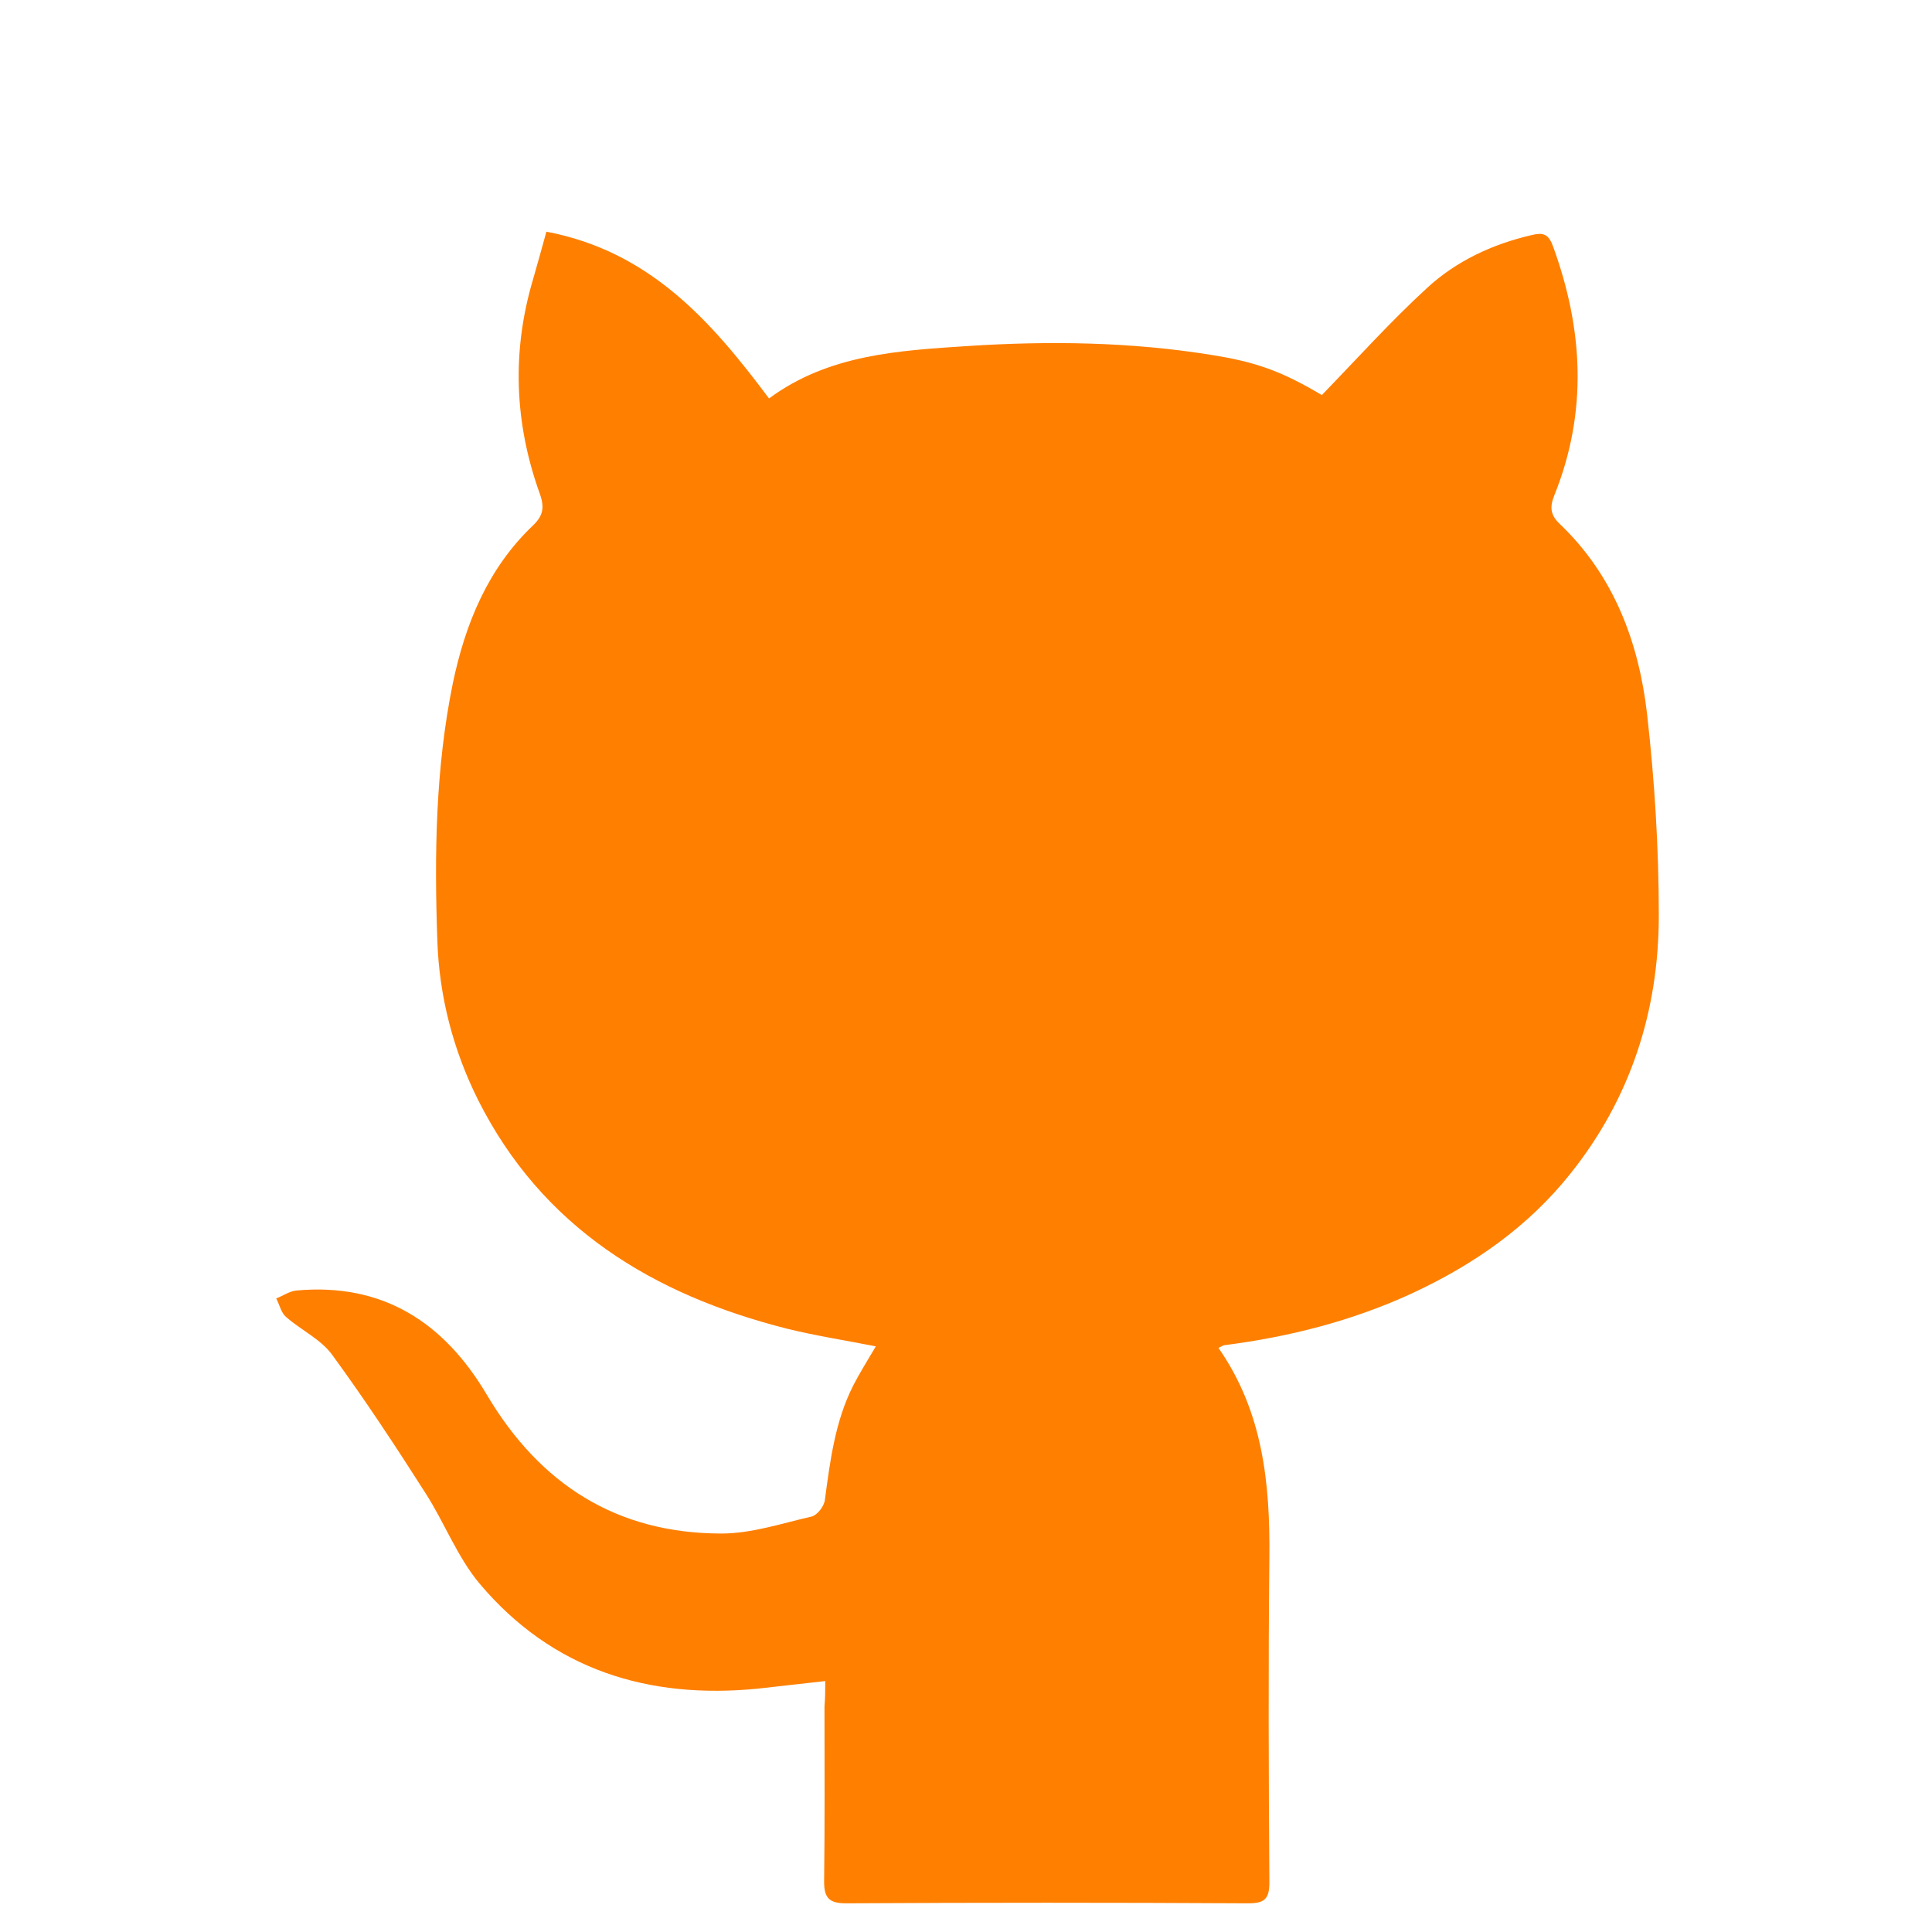 <svg width="512" height="512" xmlns="http://www.w3.org/2000/svg">

 <g>
  <title>background</title>
  <rect fill="none" id="canvas_background" height="402" width="582" y="-1" x="-1"/>
 </g>
 <g>
  <title>Layer 1</title>
  <path fill="#ff7f00" id="svg_2" d="m218.7,445.5c-6.6,0.7 -12.2,1.4 -17.8,2c-29.1,2.9 -54.5,-5 -73.7,-27.7c-6,-7.1 -9.4,-16.3 -14.5,-24.2c-7.9,-12.4 -16,-24.7 -24.7,-36.6c-3,-4.1 -8.2,-6.5 -12.2,-10c-1.3,-1.1 -1.7,-3.2 -2.6,-4.9c1.8,-0.7 3.5,-1.9 5.3,-2.1c23,-2.1 39.2,8.5 50.5,27.6c14.1,23.8 34.5,36.8 62.2,36.8c8,0 16,-2.7 23.9,-4.5c1.5,-0.4 3.3,-2.7 3.5,-4.4c1.4,-10.4 2.7,-20.8 7.5,-30.3c1.8,-3.5 3.9,-6.8 6,-10.4c-8.1,-1.6 -15.9,-2.8 -23.6,-4.7c-35.5,-9 -64.8,-26.8 -81.8,-60.6c-6.6,-13.2 -10.3,-27.4 -10.8,-42.2c-0.8,-22.8 -0.5,-45.7 4.1,-68.2c3.3,-15.8 9.3,-30.5 21.3,-41.9c2.6,-2.5 3.1,-4.7 1.7,-8.5c-6.7,-18.7 -7.4,-37.7 -1.7,-56.8c1.2,-4.1 2.3,-8.2 3.5,-12.5c27.4,5.2 43.7,23.7 59,44.2c15.8,-11.7 34.5,-12.7 52.7,-13.9c21.6,-1.4 43.3,-1.1 64.8,2.4c11.2,1.8 18.1,4.1 29,10.6c9.4,-9.7 18.2,-19.5 27.9,-28.4c7.7,-7.1 17.3,-11.6 27.7,-14c2.9,-0.7 4.4,-0.4 5.6,2.8c8.1,22.1 9.3,44.1 0.4,66.2c-1.2,3 -1.1,5.1 1.4,7.5c14.4,13.7 21,31.4 23.2,50.5c2,17.7 3.1,35.5 3.1,53.3c0,25.3 -7.5,48.5 -23.4,68.4c-11.2,14.1 -25.7,24.2 -42.1,31.8c-15.9,7.3 -32.5,11.5 -49.7,13.7c-0.4,0.1 -0.8,0.4 -1.5,0.7c11.8,16.9 13.7,35.9 13.5,55.6c-0.3,28.7 -0.2,57.3 0,86c0,4.5 -1.3,5.6 -5.7,5.6c-35.5,-0.2 -71,-0.2 -106.5,0c-4.4,0 -5.8,-1.4 -5.8,-5.7c0.2,-15.5 0.1,-31 0.1,-46.5c0.2,-2.3 0.2,-4.3 0.2,-6.7z"/>
 </g>
</svg>